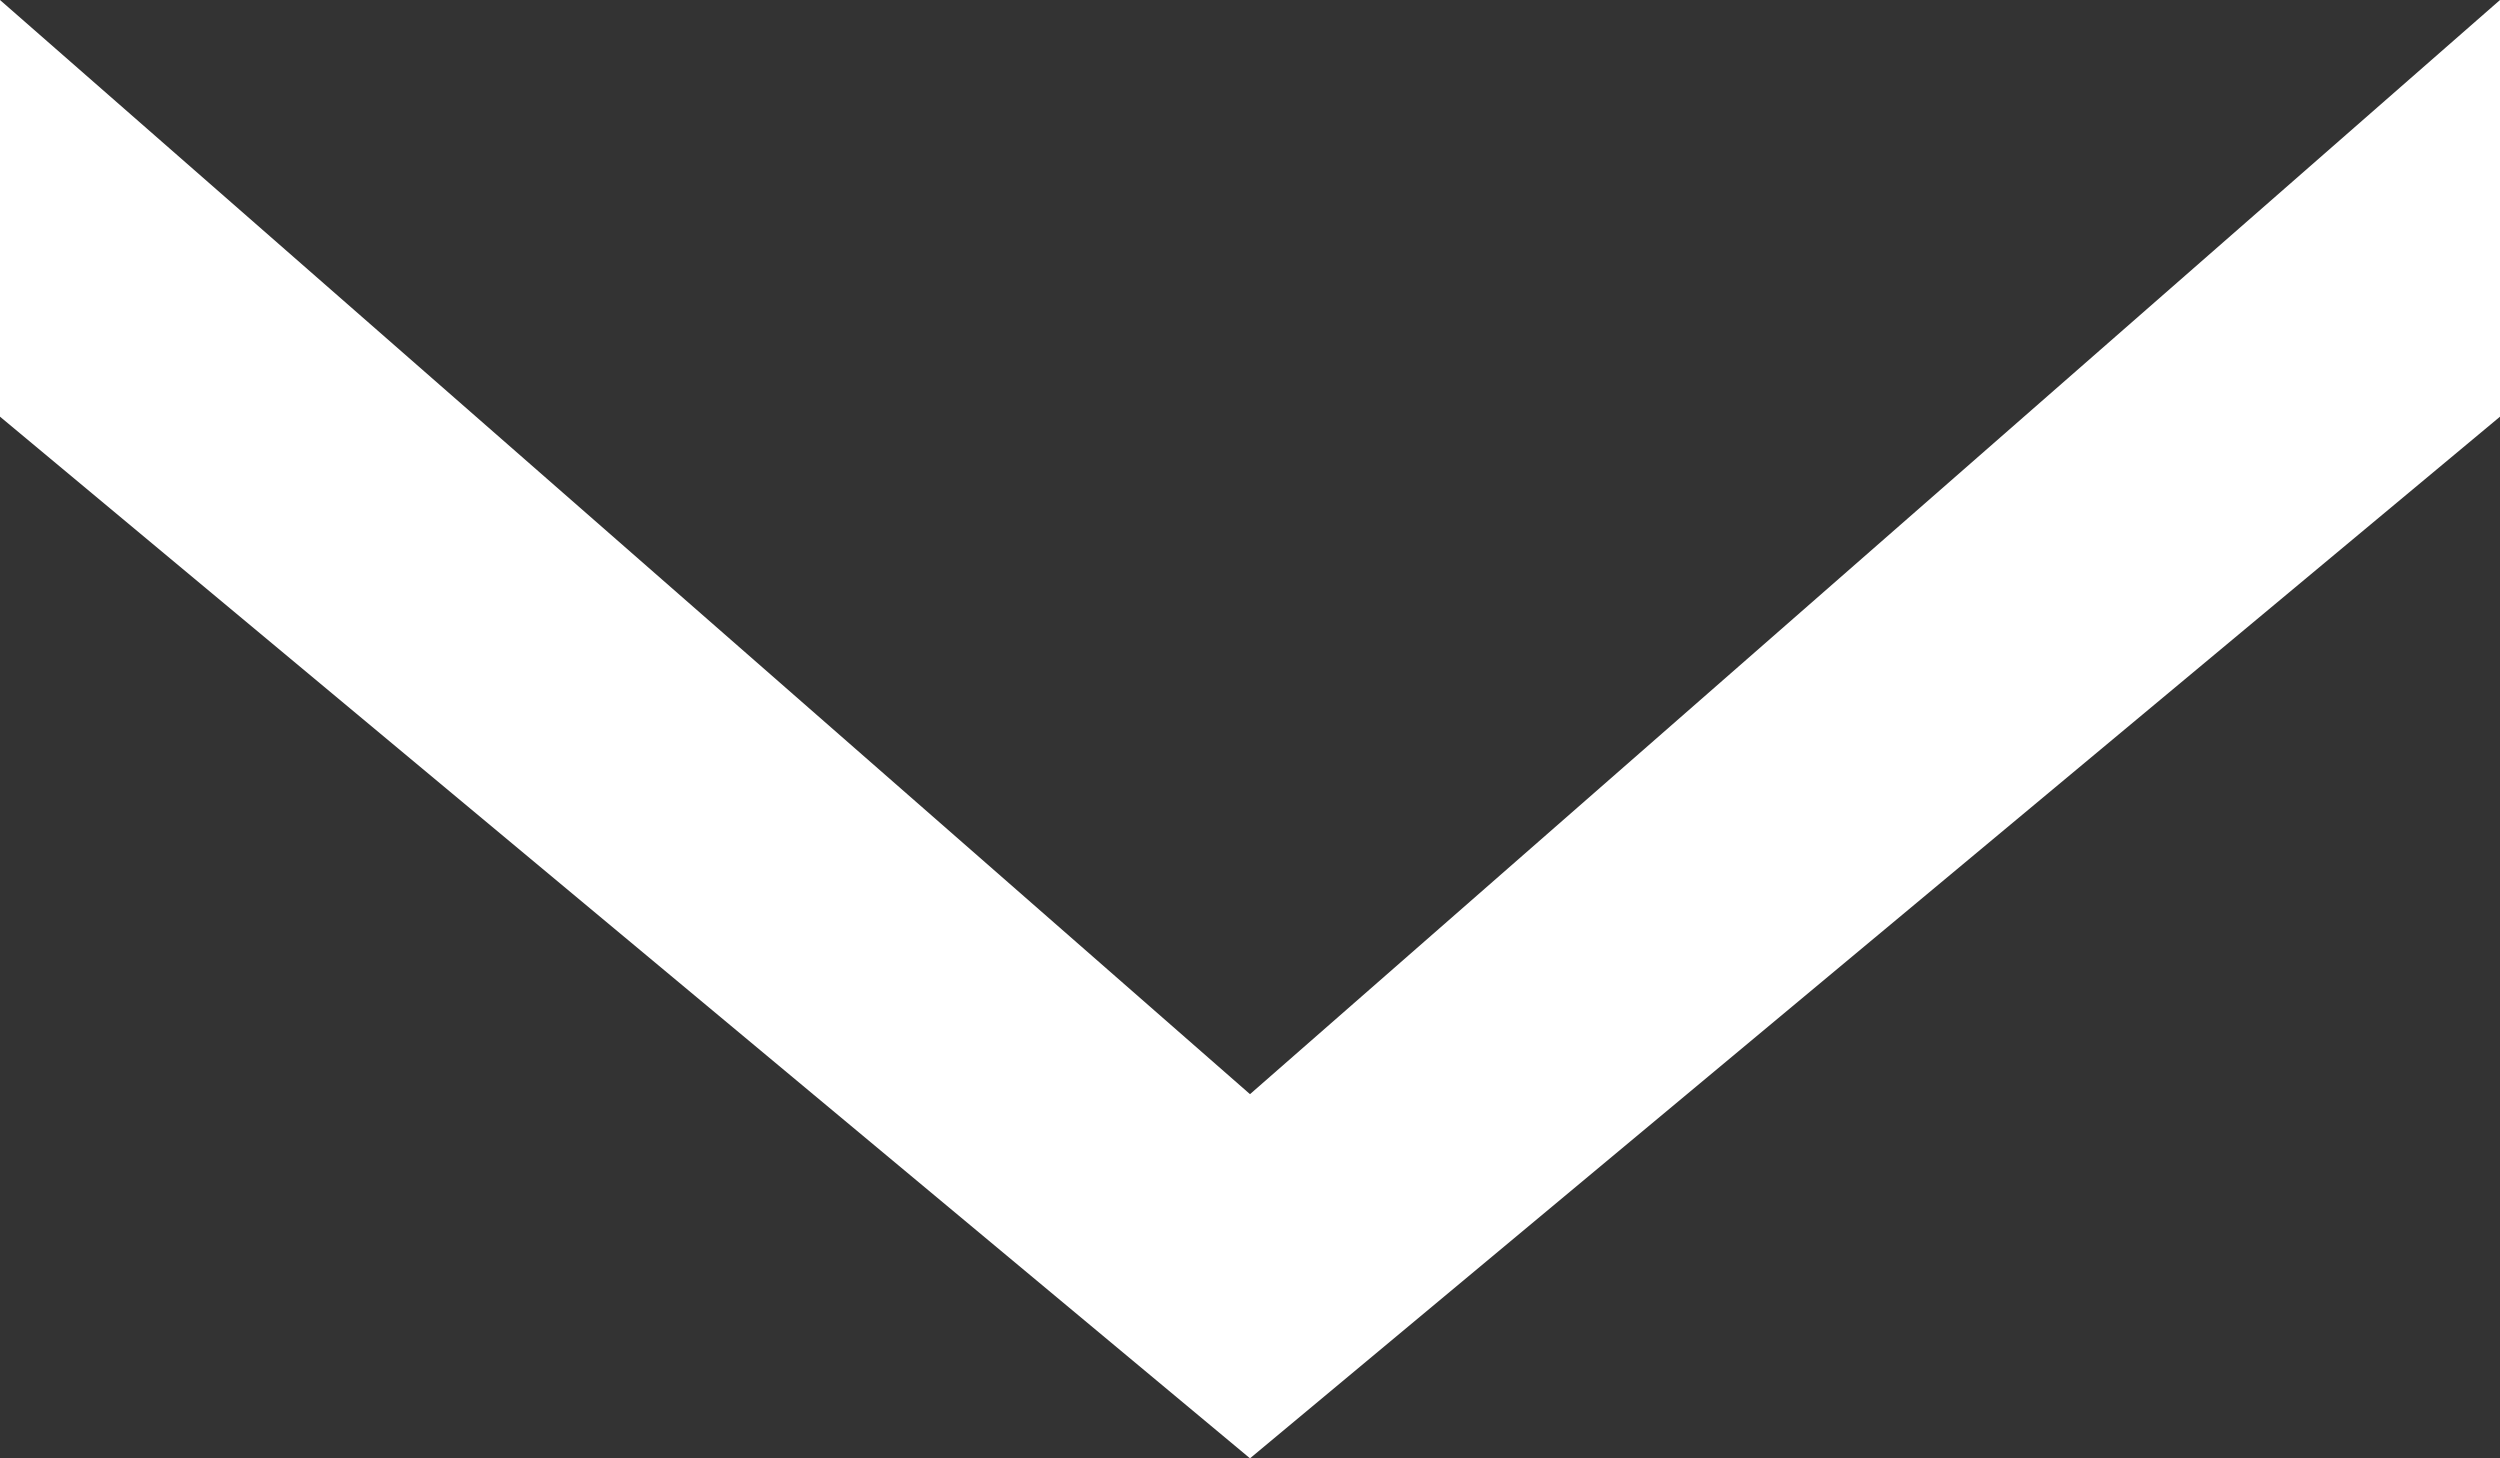 <?xml version="1.0" encoding="UTF-8"?>
<svg width="12px" height="7px" viewBox="0 0 12 7" version="1.1" xmlns="http://www.w3.org/2000/svg" xmlns:xlink="http://www.w3.org/1999/xlink">
    <rect x="0" y="0" width="12" height="7" fill="#333333" stroke="none"/>
    <!-- Generator: Sketch 51.3 (57544) - http://www.bohemiancoding.com/sketch -->
    <title>Combined Shape</title>
    <desc>Created with Sketch.</desc>
    <defs></defs>
    <g id="Collections" stroke="none" stroke-width="1" fill="none" fill-rule="evenodd">
        <g id="advance-denim-collections" transform="translate(-1308, -56)" fill="#FFFFFF">
            <path d="M1314,63 L1308,58 L1308,56 L1314,61.252 L1320,56 L1320,58 L1314,63 Z" id="Combined-Shape"></path>
        </g>
    </g>
</svg>